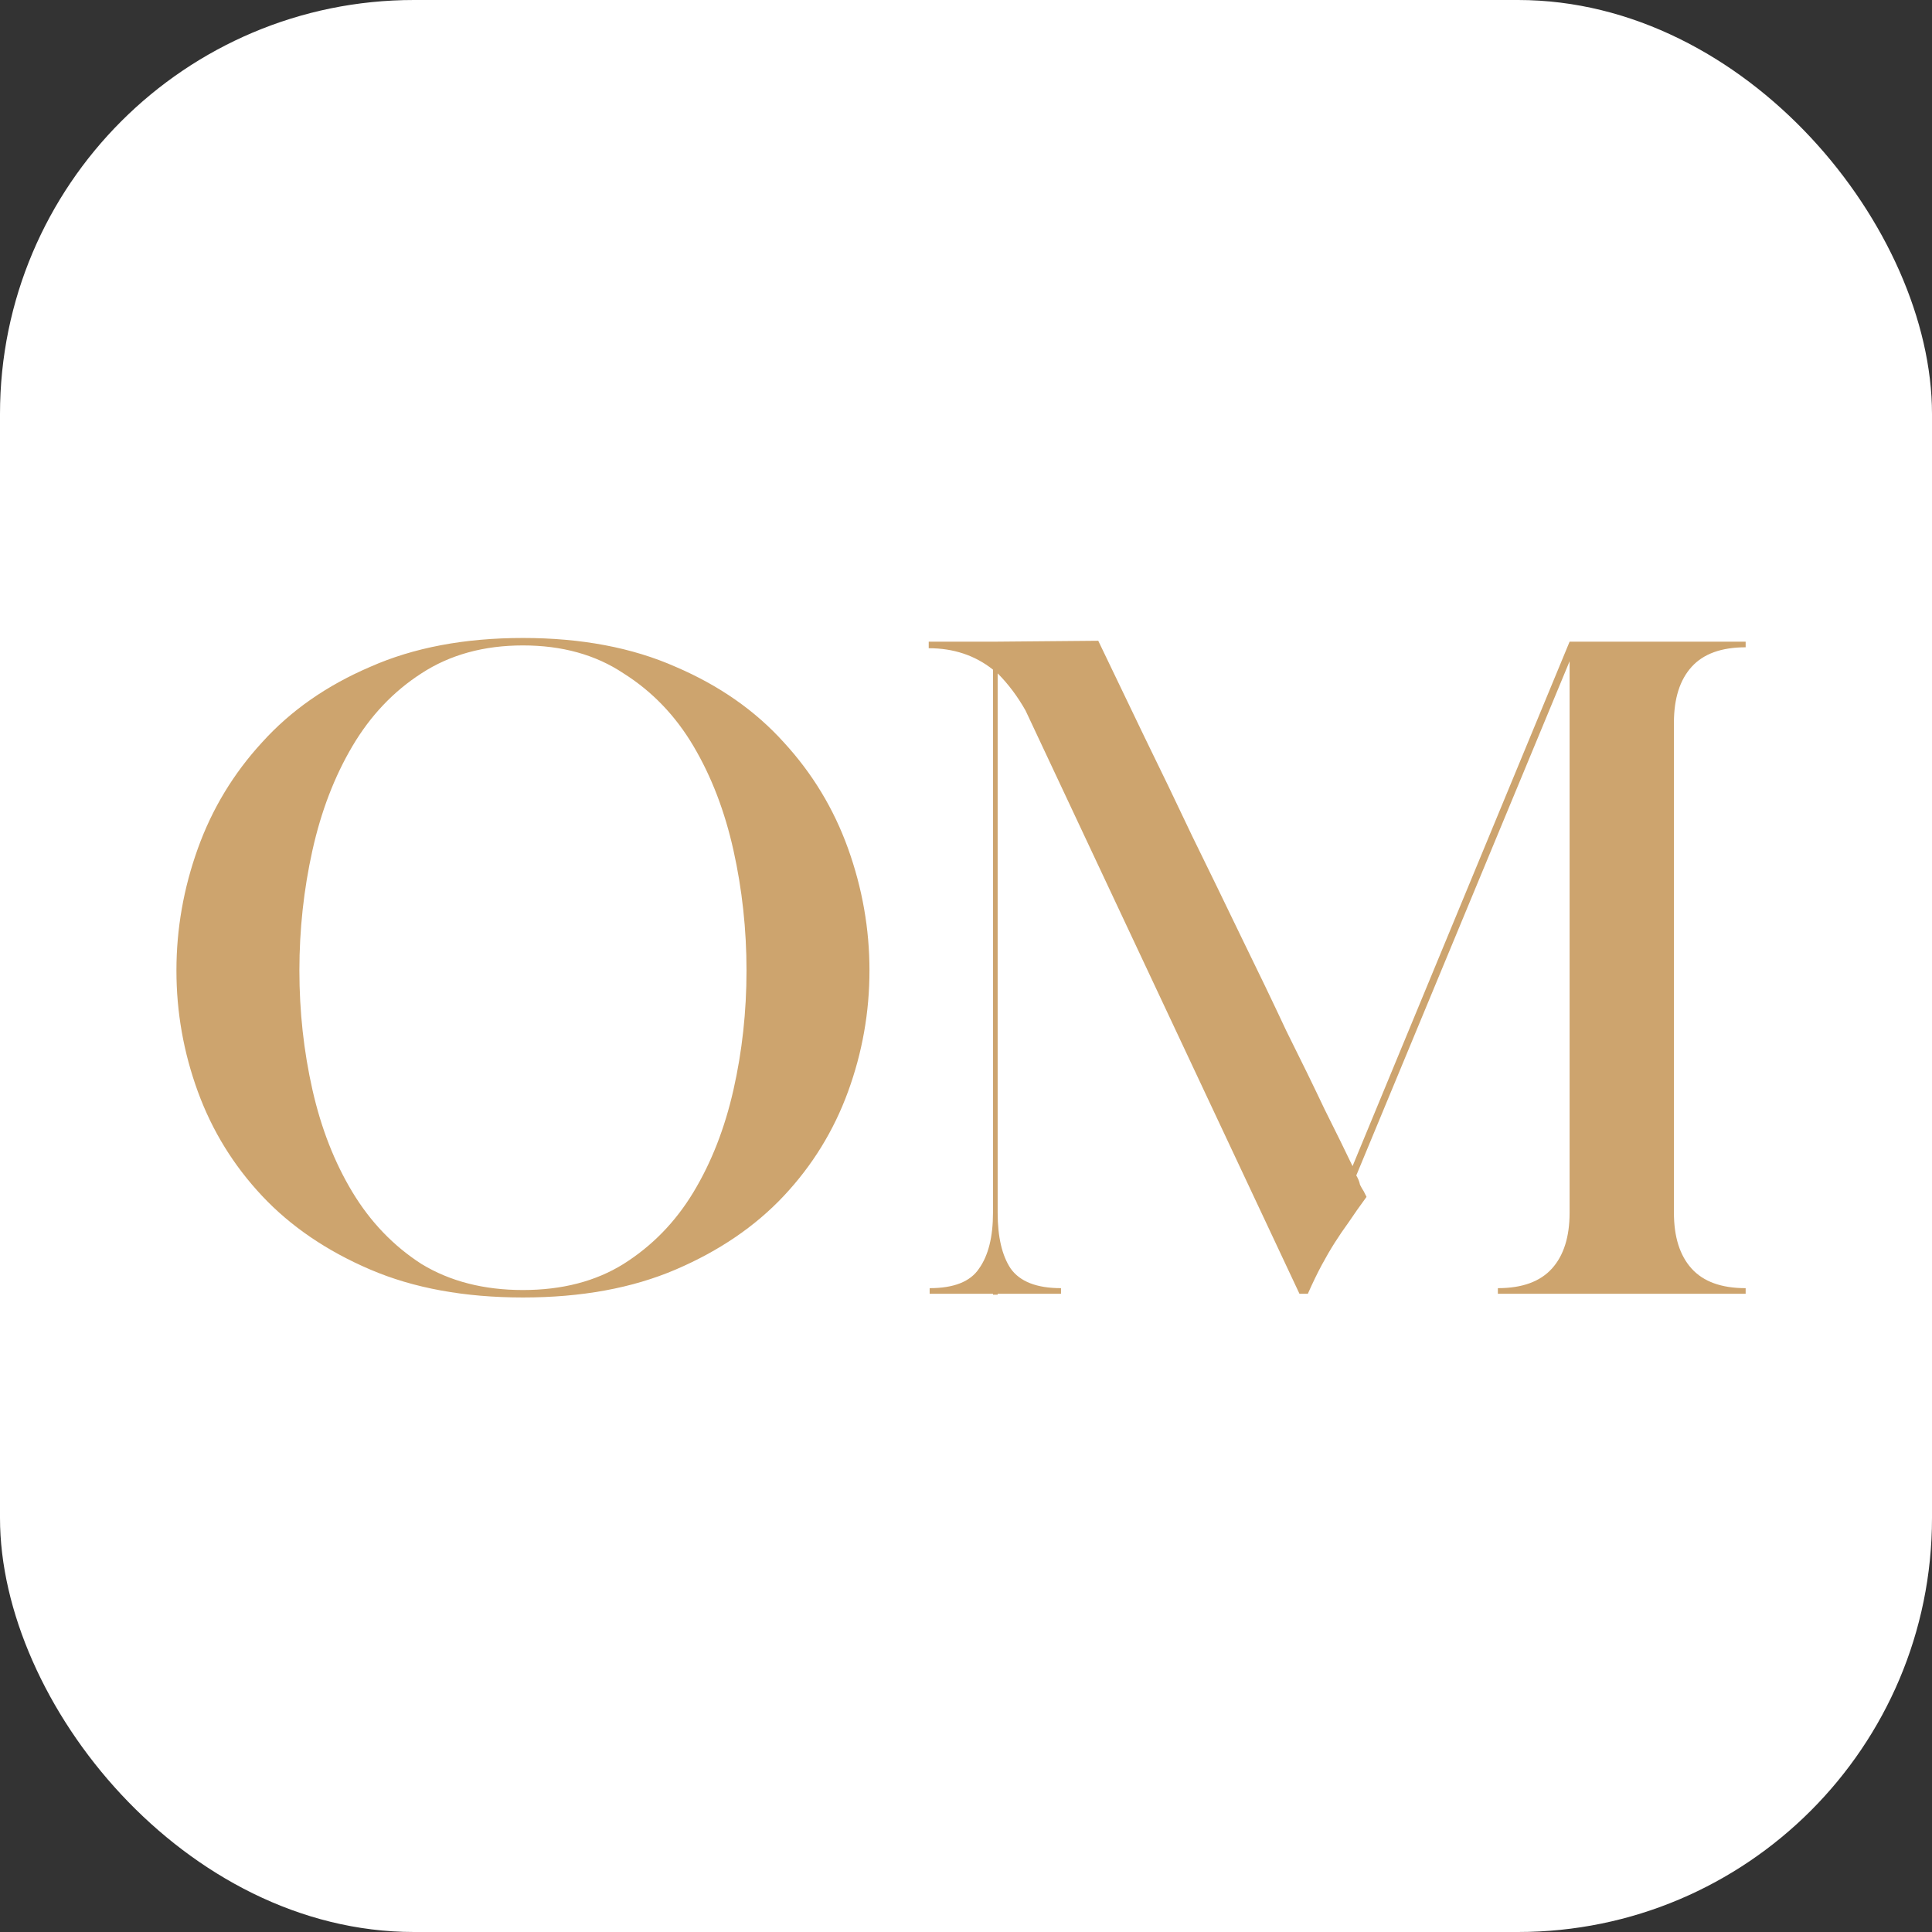 <?xml version="1.0" encoding="UTF-8"?> <svg xmlns="http://www.w3.org/2000/svg" width="112" height="112" viewBox="0 0 112 112" fill="none"><rect x="0" y="0" width="112" height="112" fill="#333333" stroke="none"/><rect width="112" height="112" rx="24" fill="white"></rect><path d="M10.228 56.262C10.228 53.85 10.642 51.492 11.47 49.188C12.298 46.884 13.54 44.832 15.196 43.032C16.852 41.196 18.94 39.738 21.46 38.658C23.98 37.542 26.932 36.984 30.316 36.984C33.7 36.984 36.652 37.542 39.172 38.658C41.692 39.738 43.78 41.196 45.436 43.032C47.092 44.832 48.334 46.884 49.162 49.188C49.99 51.492 50.404 53.85 50.404 56.262C50.404 58.674 49.99 61.014 49.162 63.282C48.334 65.55 47.092 67.566 45.436 69.33C43.78 71.094 41.692 72.516 39.172 73.596C36.652 74.676 33.7 75.216 30.316 75.216C26.932 75.216 23.98 74.676 21.46 73.596C18.94 72.516 16.852 71.094 15.196 69.33C13.54 67.566 12.298 65.55 11.47 63.282C10.642 61.014 10.228 58.674 10.228 56.262ZM17.356 56.262C17.356 58.638 17.608 60.942 18.112 63.174C18.616 65.406 19.39 67.386 20.434 69.114C21.478 70.842 22.81 72.228 24.43 73.272C26.086 74.28 28.048 74.784 30.316 74.784C32.584 74.784 34.528 74.28 36.148 73.272C37.804 72.228 39.154 70.842 40.198 69.114C41.242 67.386 42.016 65.406 42.52 63.174C43.024 60.942 43.276 58.638 43.276 56.262C43.276 53.886 43.024 51.564 42.52 49.296C42.016 47.028 41.242 45.012 40.198 43.248C39.154 41.484 37.804 40.08 36.148 39.036C34.528 37.956 32.584 37.416 30.316 37.416C28.048 37.416 26.086 37.956 24.43 39.036C22.81 40.08 21.478 41.484 20.434 43.248C19.39 45.012 18.616 47.028 18.112 49.296C17.608 51.564 17.356 53.886 17.356 56.262ZM53.839 37.2H57.565L63.667 37.146C64.495 38.874 65.377 40.71 66.313 42.654C67.249 44.562 68.185 46.506 69.121 48.486C70.093 50.466 71.047 52.428 71.983 54.372C72.919 56.28 73.783 58.08 74.575 59.772C75.403 61.428 76.141 62.94 76.789 64.308C77.473 65.676 78.013 66.774 78.409 67.602L90.991 37.2H101.197V37.524C99.793 37.524 98.749 37.902 98.065 38.658C97.381 39.414 97.039 40.494 97.039 41.898V70.302C97.039 71.706 97.381 72.786 98.065 73.542C98.749 74.298 99.793 74.676 101.197 74.676V75H86.833V74.676C88.237 74.676 89.281 74.298 89.965 73.542C90.649 72.786 90.991 71.706 90.991 70.302V38.334L78.625 68.142C78.733 68.322 78.805 68.502 78.841 68.682C78.913 68.826 78.985 68.952 79.057 69.06C79.129 69.204 79.183 69.312 79.219 69.384C78.823 69.924 78.481 70.41 78.193 70.842C77.905 71.238 77.635 71.634 77.383 72.03C77.131 72.426 76.879 72.858 76.627 73.326C76.375 73.794 76.105 74.352 75.817 75H75.331L59.455 41.196C58.987 40.368 58.447 39.648 57.835 39.036V70.302C57.835 71.706 58.087 72.786 58.591 73.542C59.131 74.298 60.103 74.676 61.507 74.676V75H57.835V75.054H57.565V75H53.893V74.676C55.297 74.676 56.251 74.298 56.755 73.542C57.295 72.786 57.565 71.706 57.565 70.302V38.82C56.521 37.992 55.279 37.578 53.839 37.578V37.2Z" fill="#CDA46E"></path></svg> 